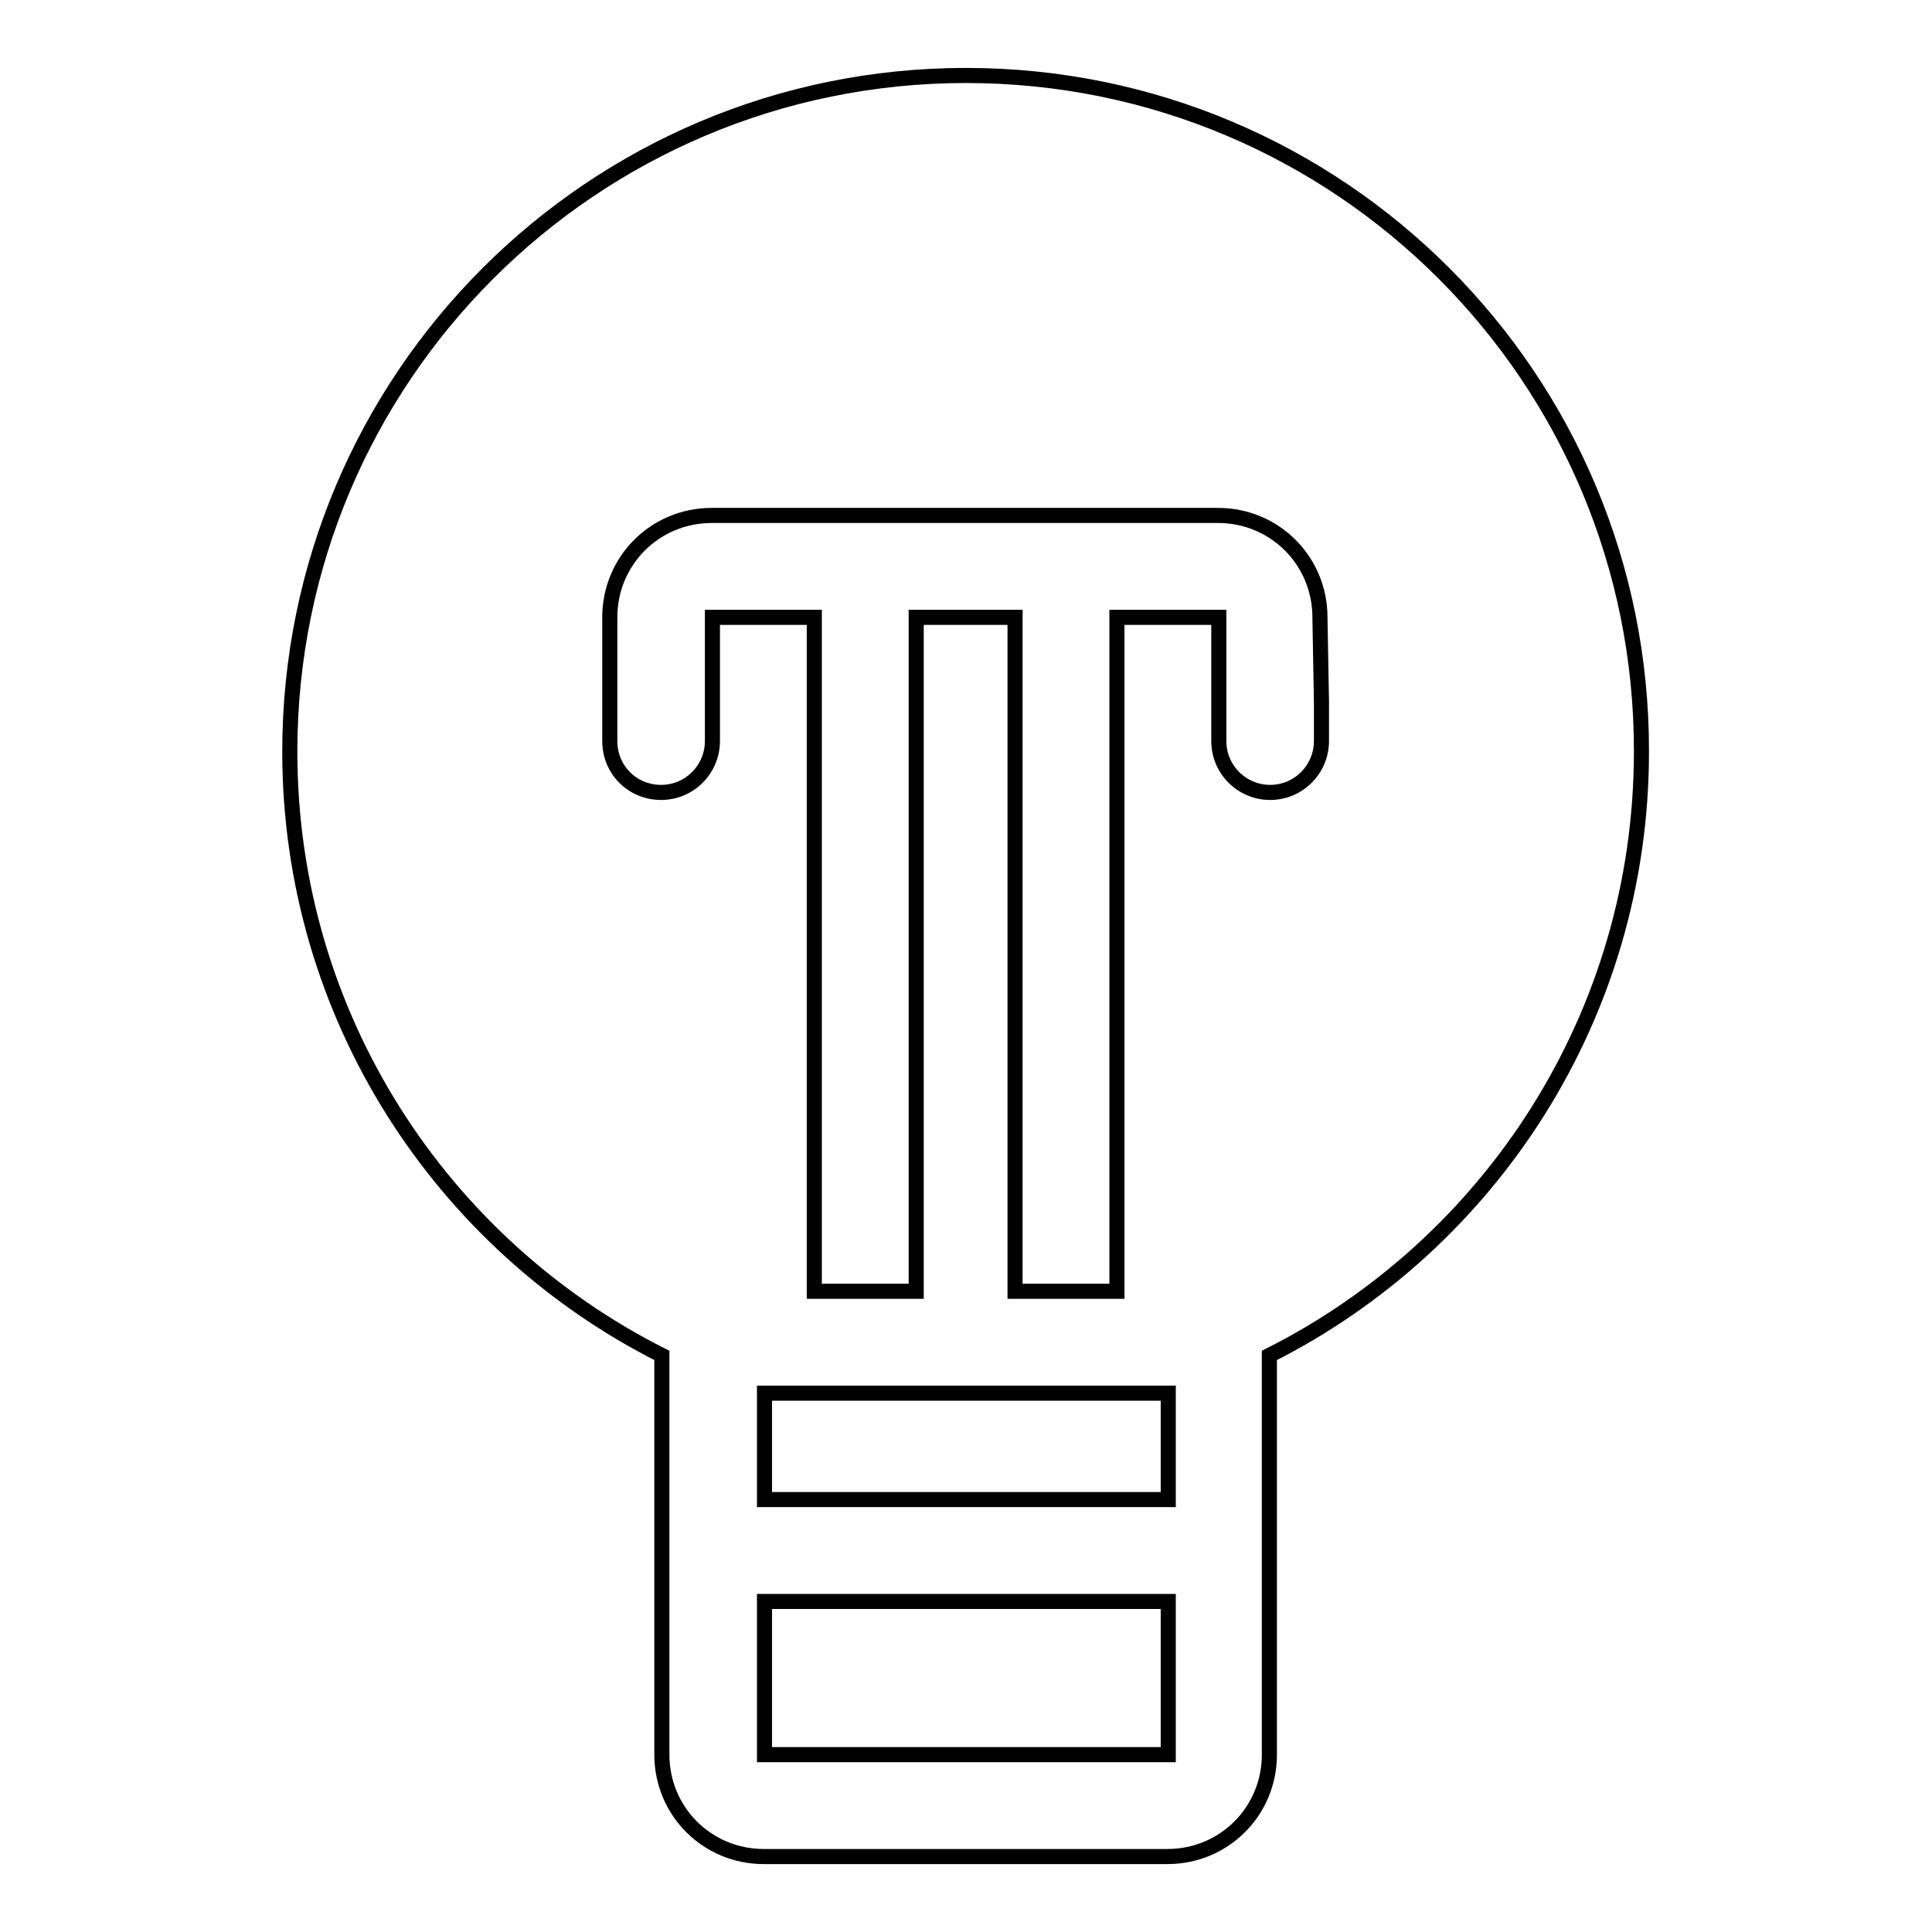 <?xml version="1.0" encoding="utf-8"?>
<!-- Svg Vector Icons : http://www.onlinewebfonts.com/icon -->
<!DOCTYPE svg PUBLIC "-//W3C//DTD SVG 1.1//EN" "http://www.w3.org/Graphics/SVG/1.1/DTD/svg11.dtd">
<svg version="1.1" xmlns="http://www.w3.org/2000/svg" xmlns:xlink="http://www.w3.org/1999/xlink" x="0px" y="0px" viewBox="0 0 256 256" enable-background="new 0 0 256 256" xml:space="preserve">
<g><g><path stroke-width="2" fill-opacity="0" stroke="#000000"  d="M128,10c-49.5,0-89.6,40.1-89.6,89.6c0,35,20.1,65.3,49.3,80v52.9c0,7.5,6,13.5,13.5,13.5h53.5c7.5,0,13.5-6,13.5-13.5v-52.9c29.2-14.7,49.3-45,49.3-80C217.6,50.1,177.5,10,128,10z M154.8,232.5h-53.5v-20.3h53.5V232.5L154.8,232.5z M154.8,198.7h-53.5v-14.1h53.5V198.7L154.8,198.7z M175.1,93v4.1v0.2v0.9c0,3.7-3,6.8-6.8,6.8c-3.7,0-6.8-3-6.8-6.8v-0.9v-0.2V81.8h-1.5h-12v89.3h-13.5V81.8h-13.1v89.3h-13.5V81.8h-9.4h-4.1v15.3v0.2v0.9c0,3.7-3,6.8-6.8,6.8s-6.8-3-6.8-6.8v-0.9v-0.2V93V81.8c0-7.5,6-13.5,13.5-13.5h4.1h9.4h40.1h12h1.5c7.5,0,13.5,6,13.5,13.5L175.1,93L175.1,93z"/></g></g>
</svg>